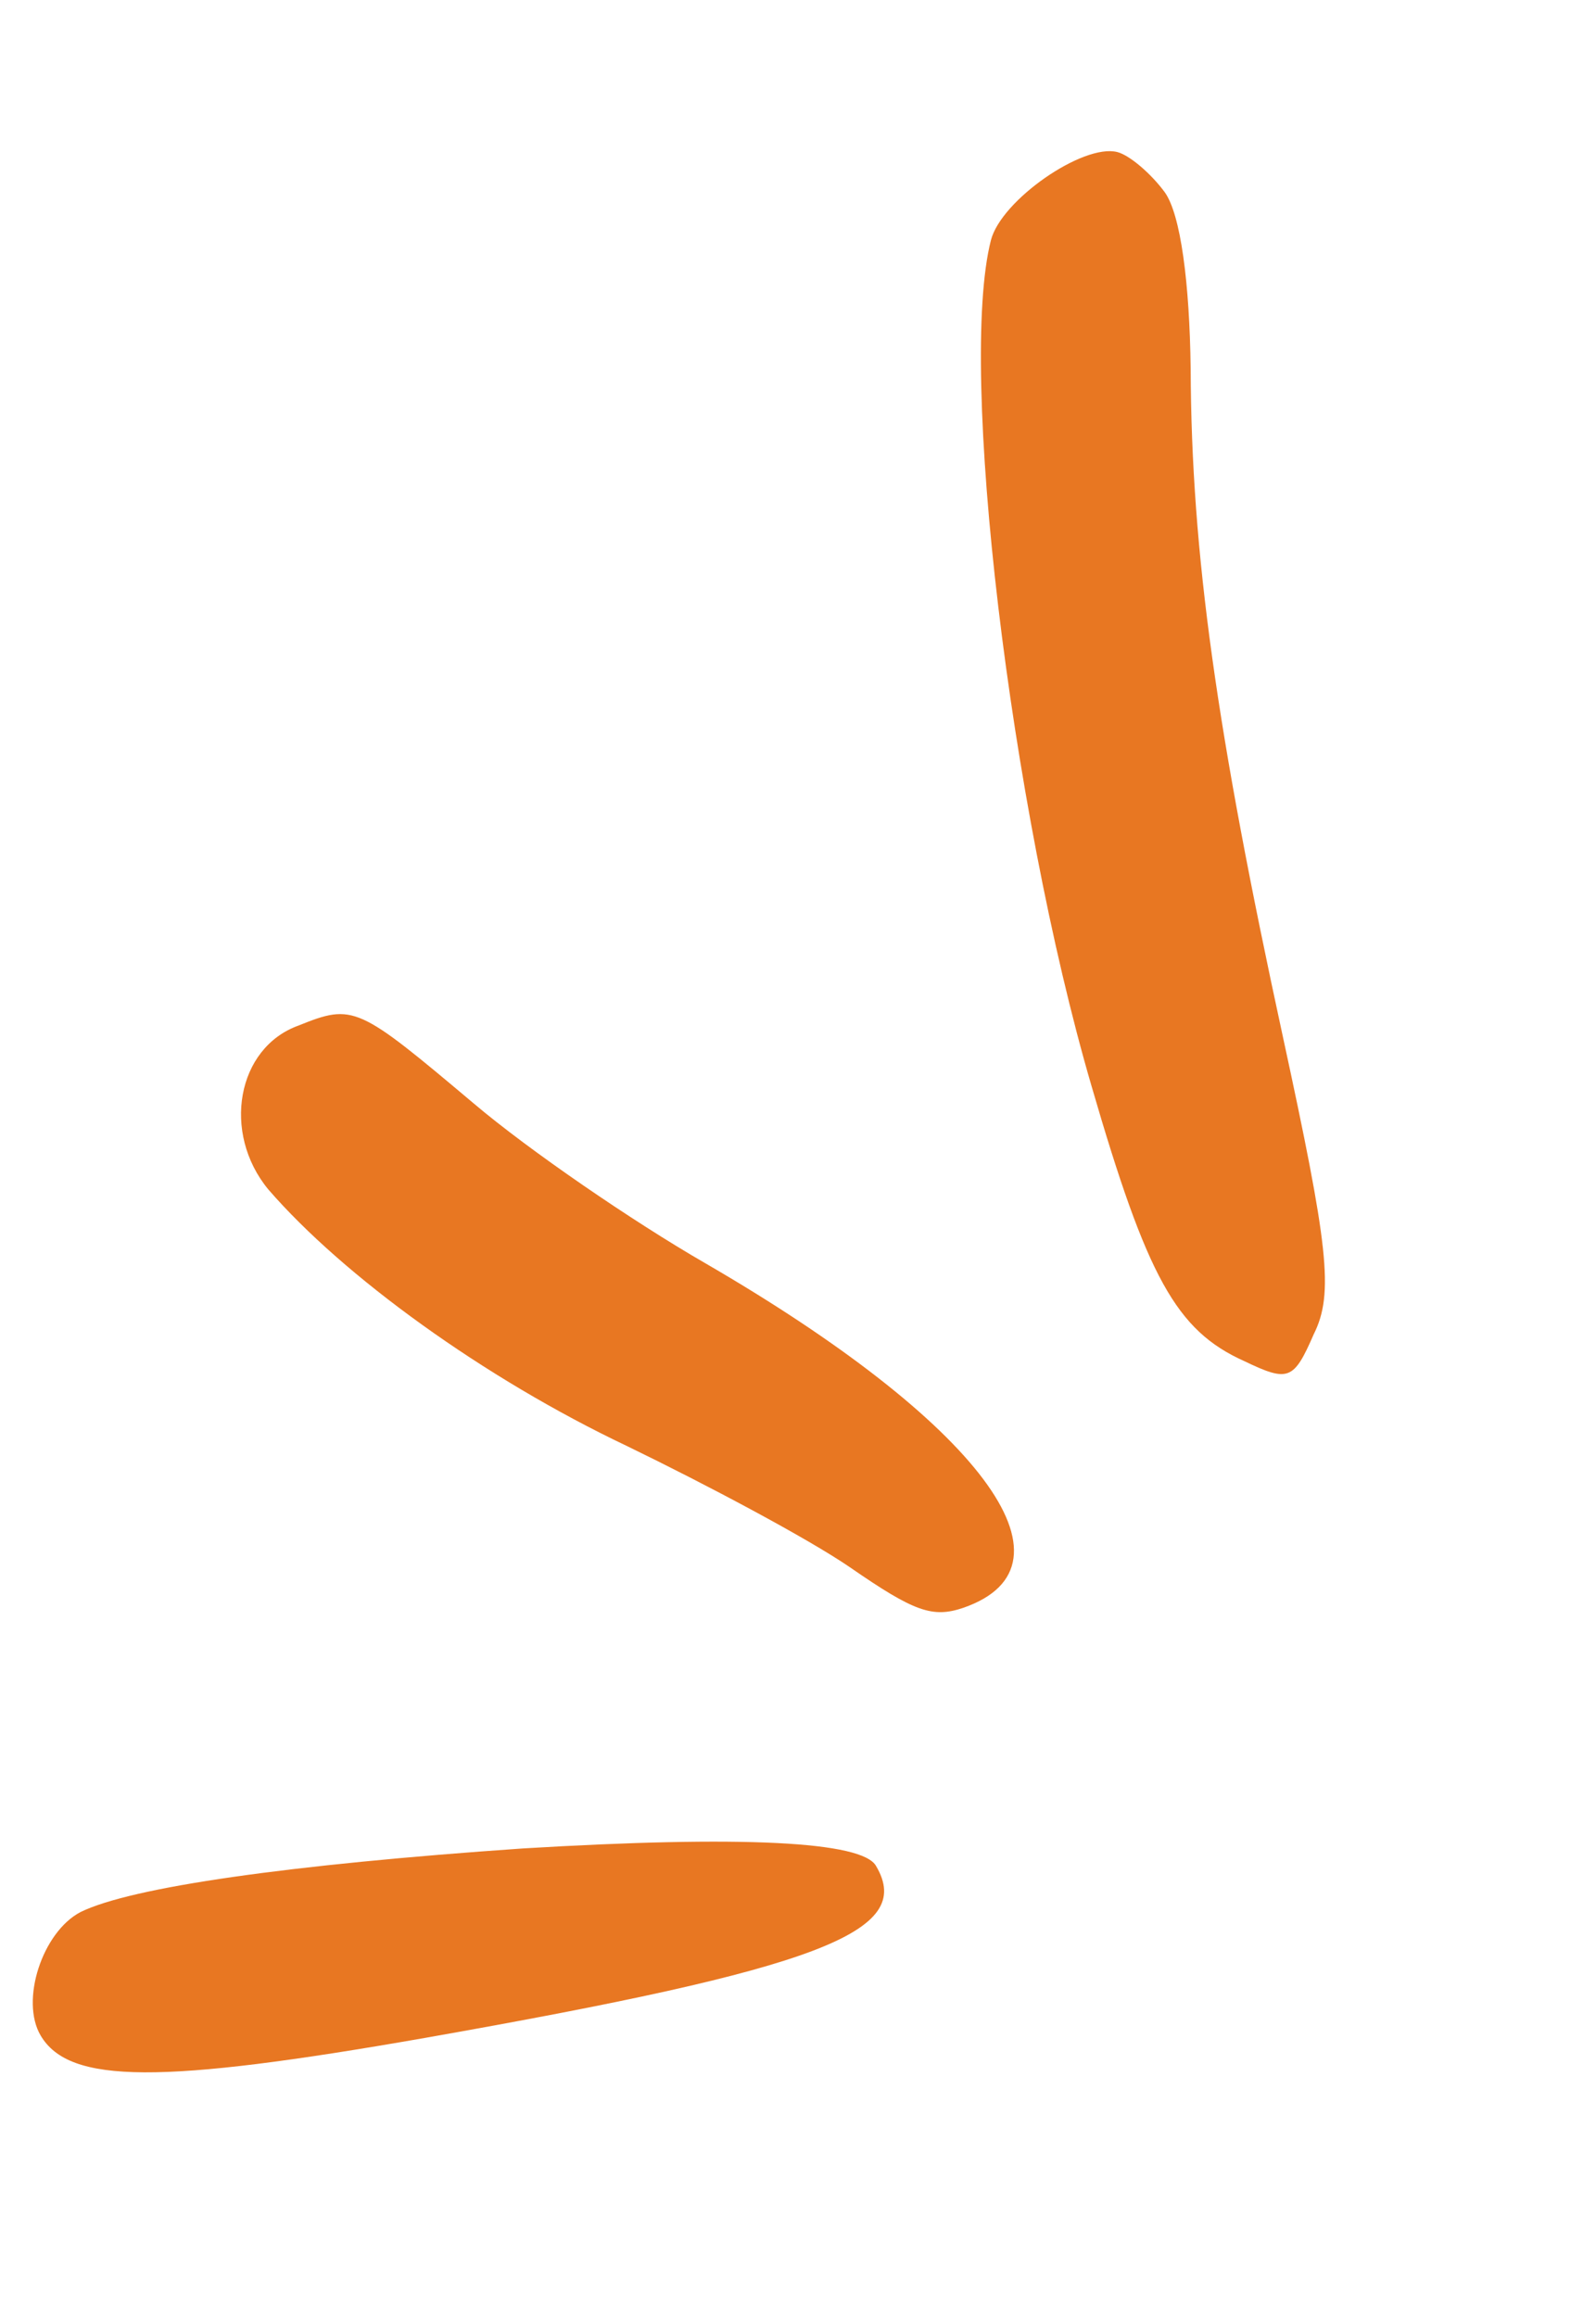 <?xml version="1.0" encoding="UTF-8"?>
<svg xmlns="http://www.w3.org/2000/svg" width="31" height="45" viewBox="0 0 31 45" fill="none">
  <path fill-rule="evenodd" clip-rule="evenodd" d="M22.624 3.734C22.933 4.165 23.106 5.491 23.127 7.163C23.14 10.756 23.635 14.216 24.915 20.12C25.797 24.191 25.915 25.118 25.517 25.914C25.128 26.808 25.025 26.846 24.166 26.434C22.845 25.841 22.278 24.799 21.202 21.095C19.613 15.656 18.609 7.163 19.247 4.666C19.447 3.884 21.039 2.784 21.702 2.953C21.944 3.015 22.363 3.378 22.624 3.734Z" fill="#E87722"></path>
  <path fill-rule="evenodd" clip-rule="evenodd" d="M9.196 21.426C10.277 22.343 12.294 23.723 13.691 24.529C19.023 27.621 21.102 30.396 18.711 31.226C18.114 31.428 17.761 31.305 16.509 30.439C15.692 29.879 13.714 28.829 12.175 28.083C9.402 26.766 6.671 24.787 5.211 23.1C4.306 22.003 4.598 20.348 5.8 19.917C6.87 19.485 6.954 19.539 9.196 21.426Z" fill="#E87722"></path>
  <path fill-rule="evenodd" clip-rule="evenodd" d="M17.017 36.242C17.776 37.527 15.899 38.232 8.245 39.581C3.113 40.479 1.349 40.477 0.79 39.534C0.388 38.856 0.821 37.524 1.564 37.135C2.551 36.65 5.611 36.214 10.149 35.9C14.411 35.644 16.755 35.76 17.017 36.242Z" fill="#E87722"></path>
</svg>
